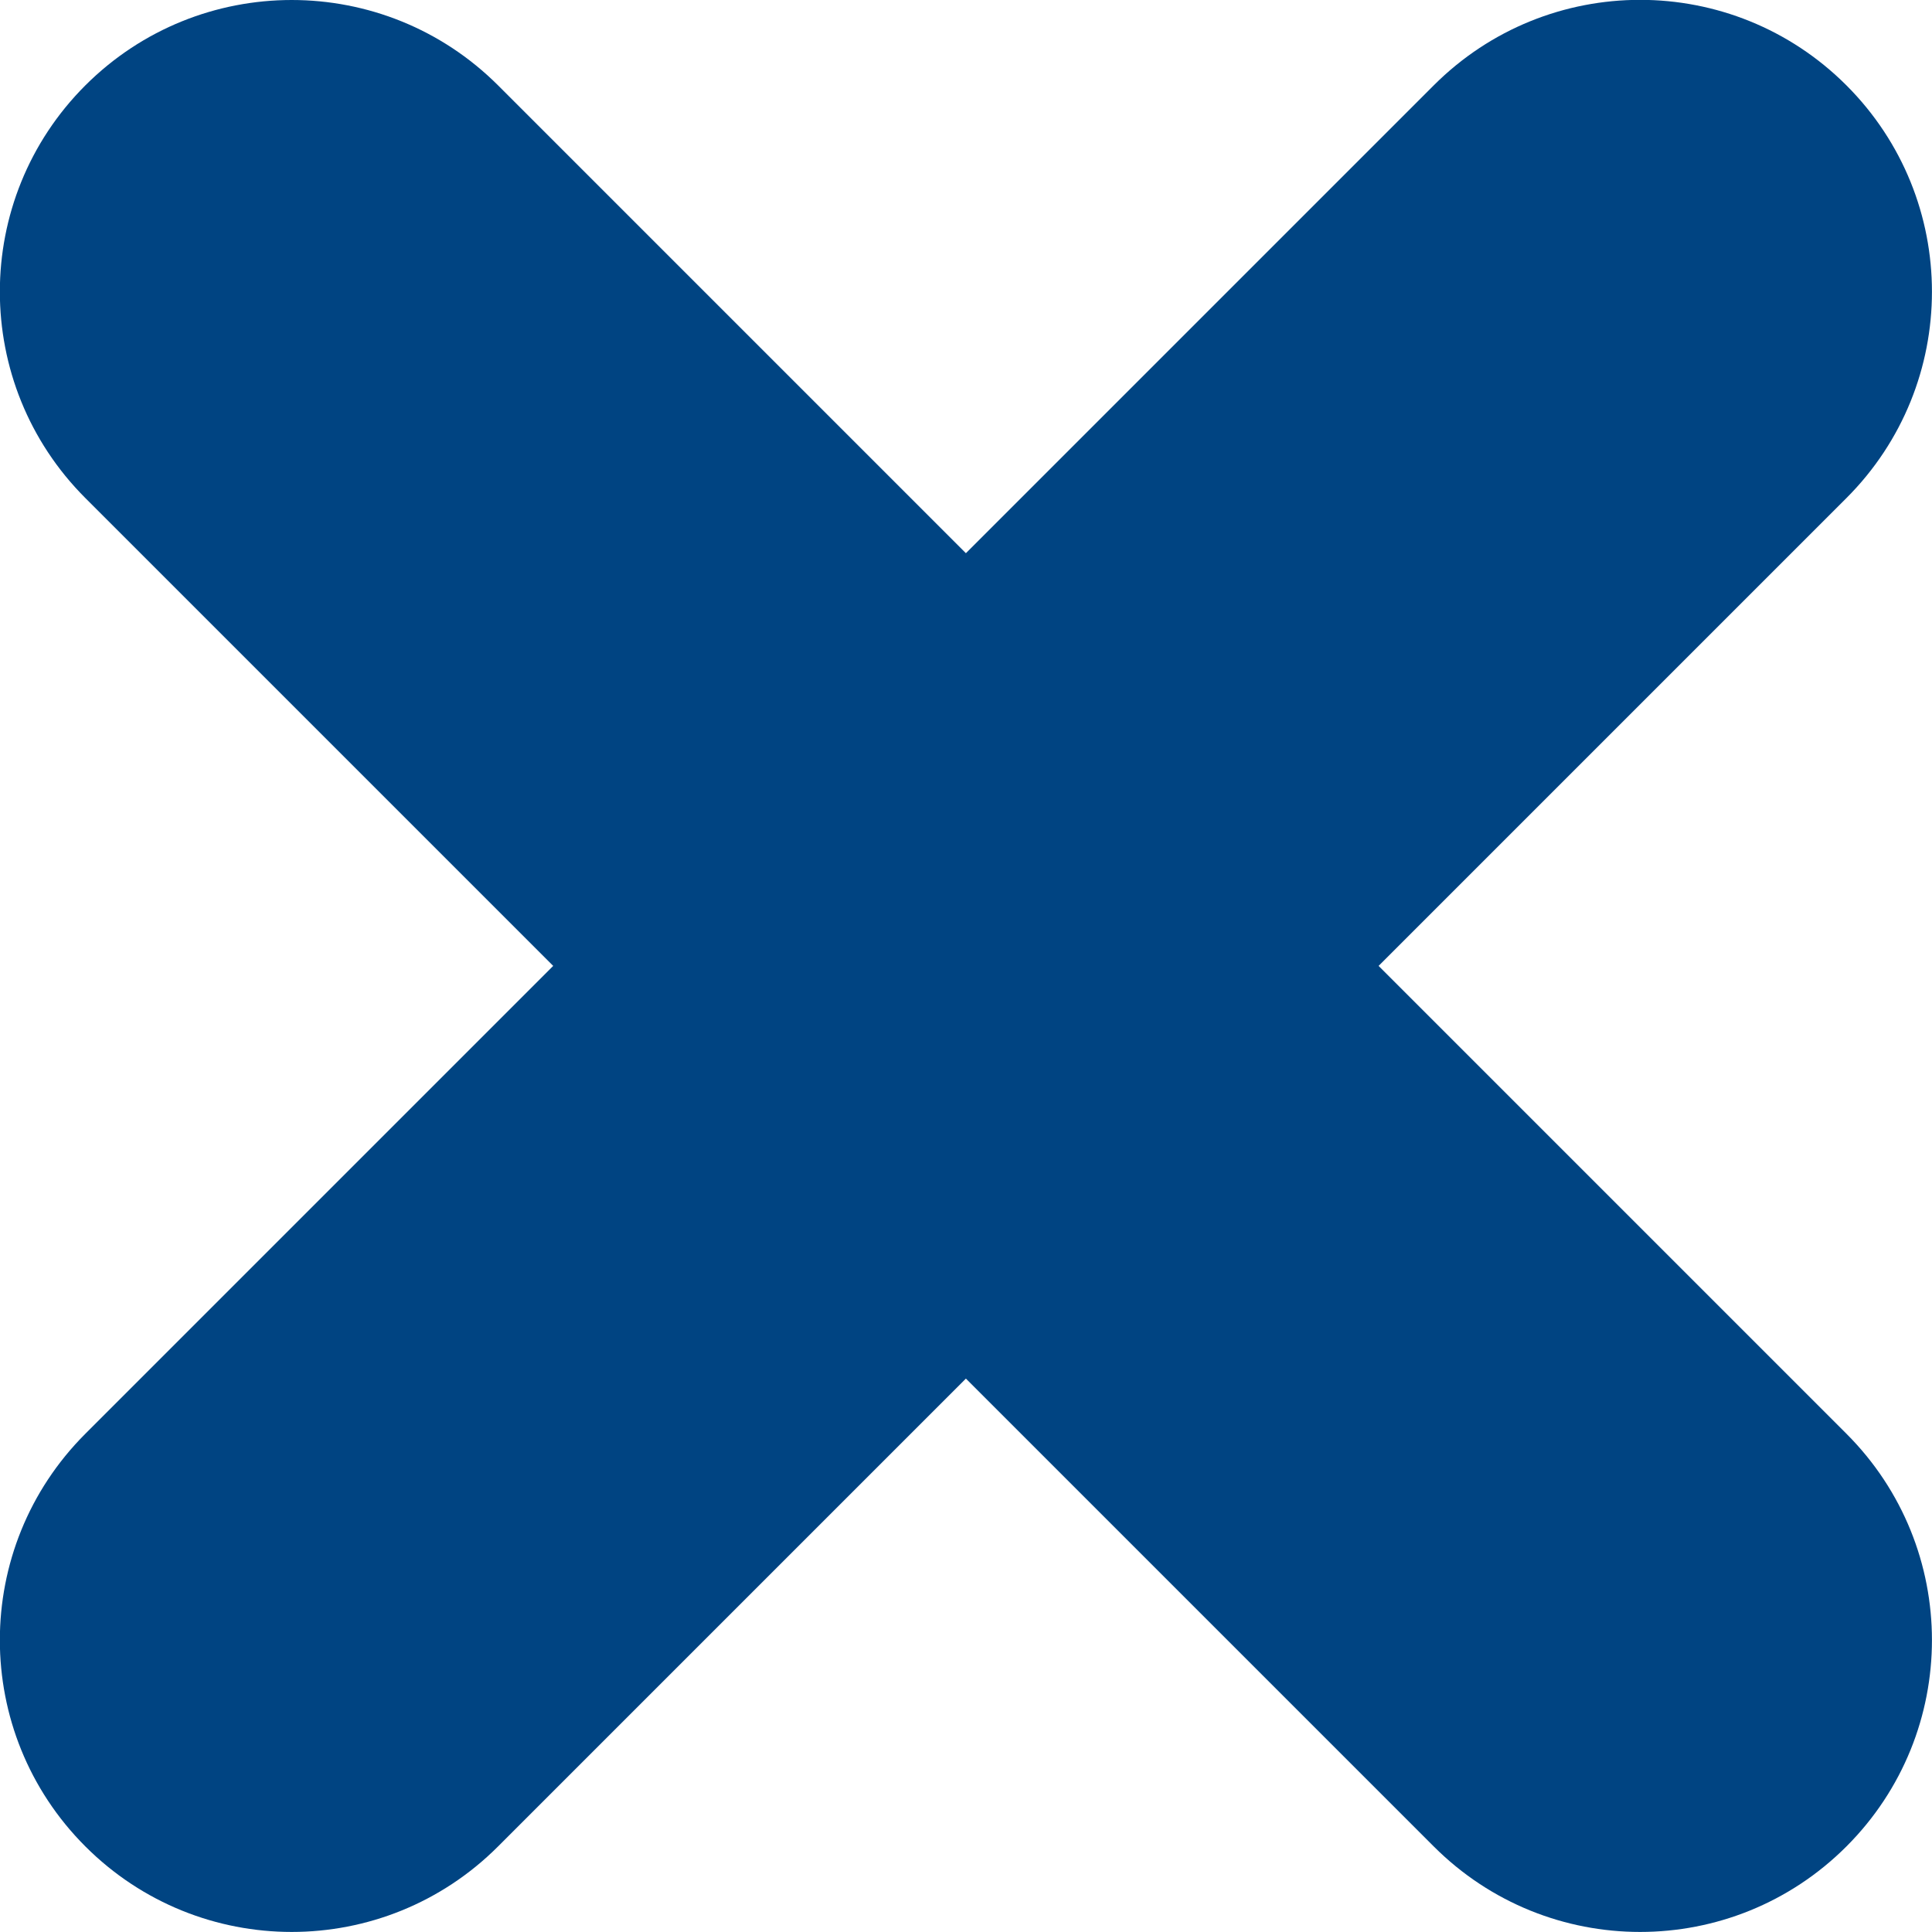 <?xml version="1.0" encoding="UTF-8"?>
<svg xmlns="http://www.w3.org/2000/svg" id="Livello_2" viewBox="0 0 98.45 98.45">
  <defs>
    <style>.cls-1{fill:#004482;}</style>
  </defs>
  <g id="Livello_1-2">
    <path class="cls-1" d="m4.35,25.38l23.84,23.84-23.84,23.84c-5.81,5.81-5.81,15.22,0,21.03,5.81,5.81,15.22,5.81,21.03,0l23.84-23.84,23.84,23.84c5.81,5.81,15.22,5.81,21.03,0h0c5.81-5.81,5.81-15.22,0-21.03l-23.84-23.84,23.84-23.84c5.81-5.81,5.81-15.22,0-21.03-5.81-5.81-15.22-5.81-21.03,0l-23.84,23.84L25.38,4.35C19.57-1.45,10.16-1.45,4.35,4.35h0c-5.81,5.81-5.81,15.22,0,21.03Z"></path>
  </g>
</svg>
